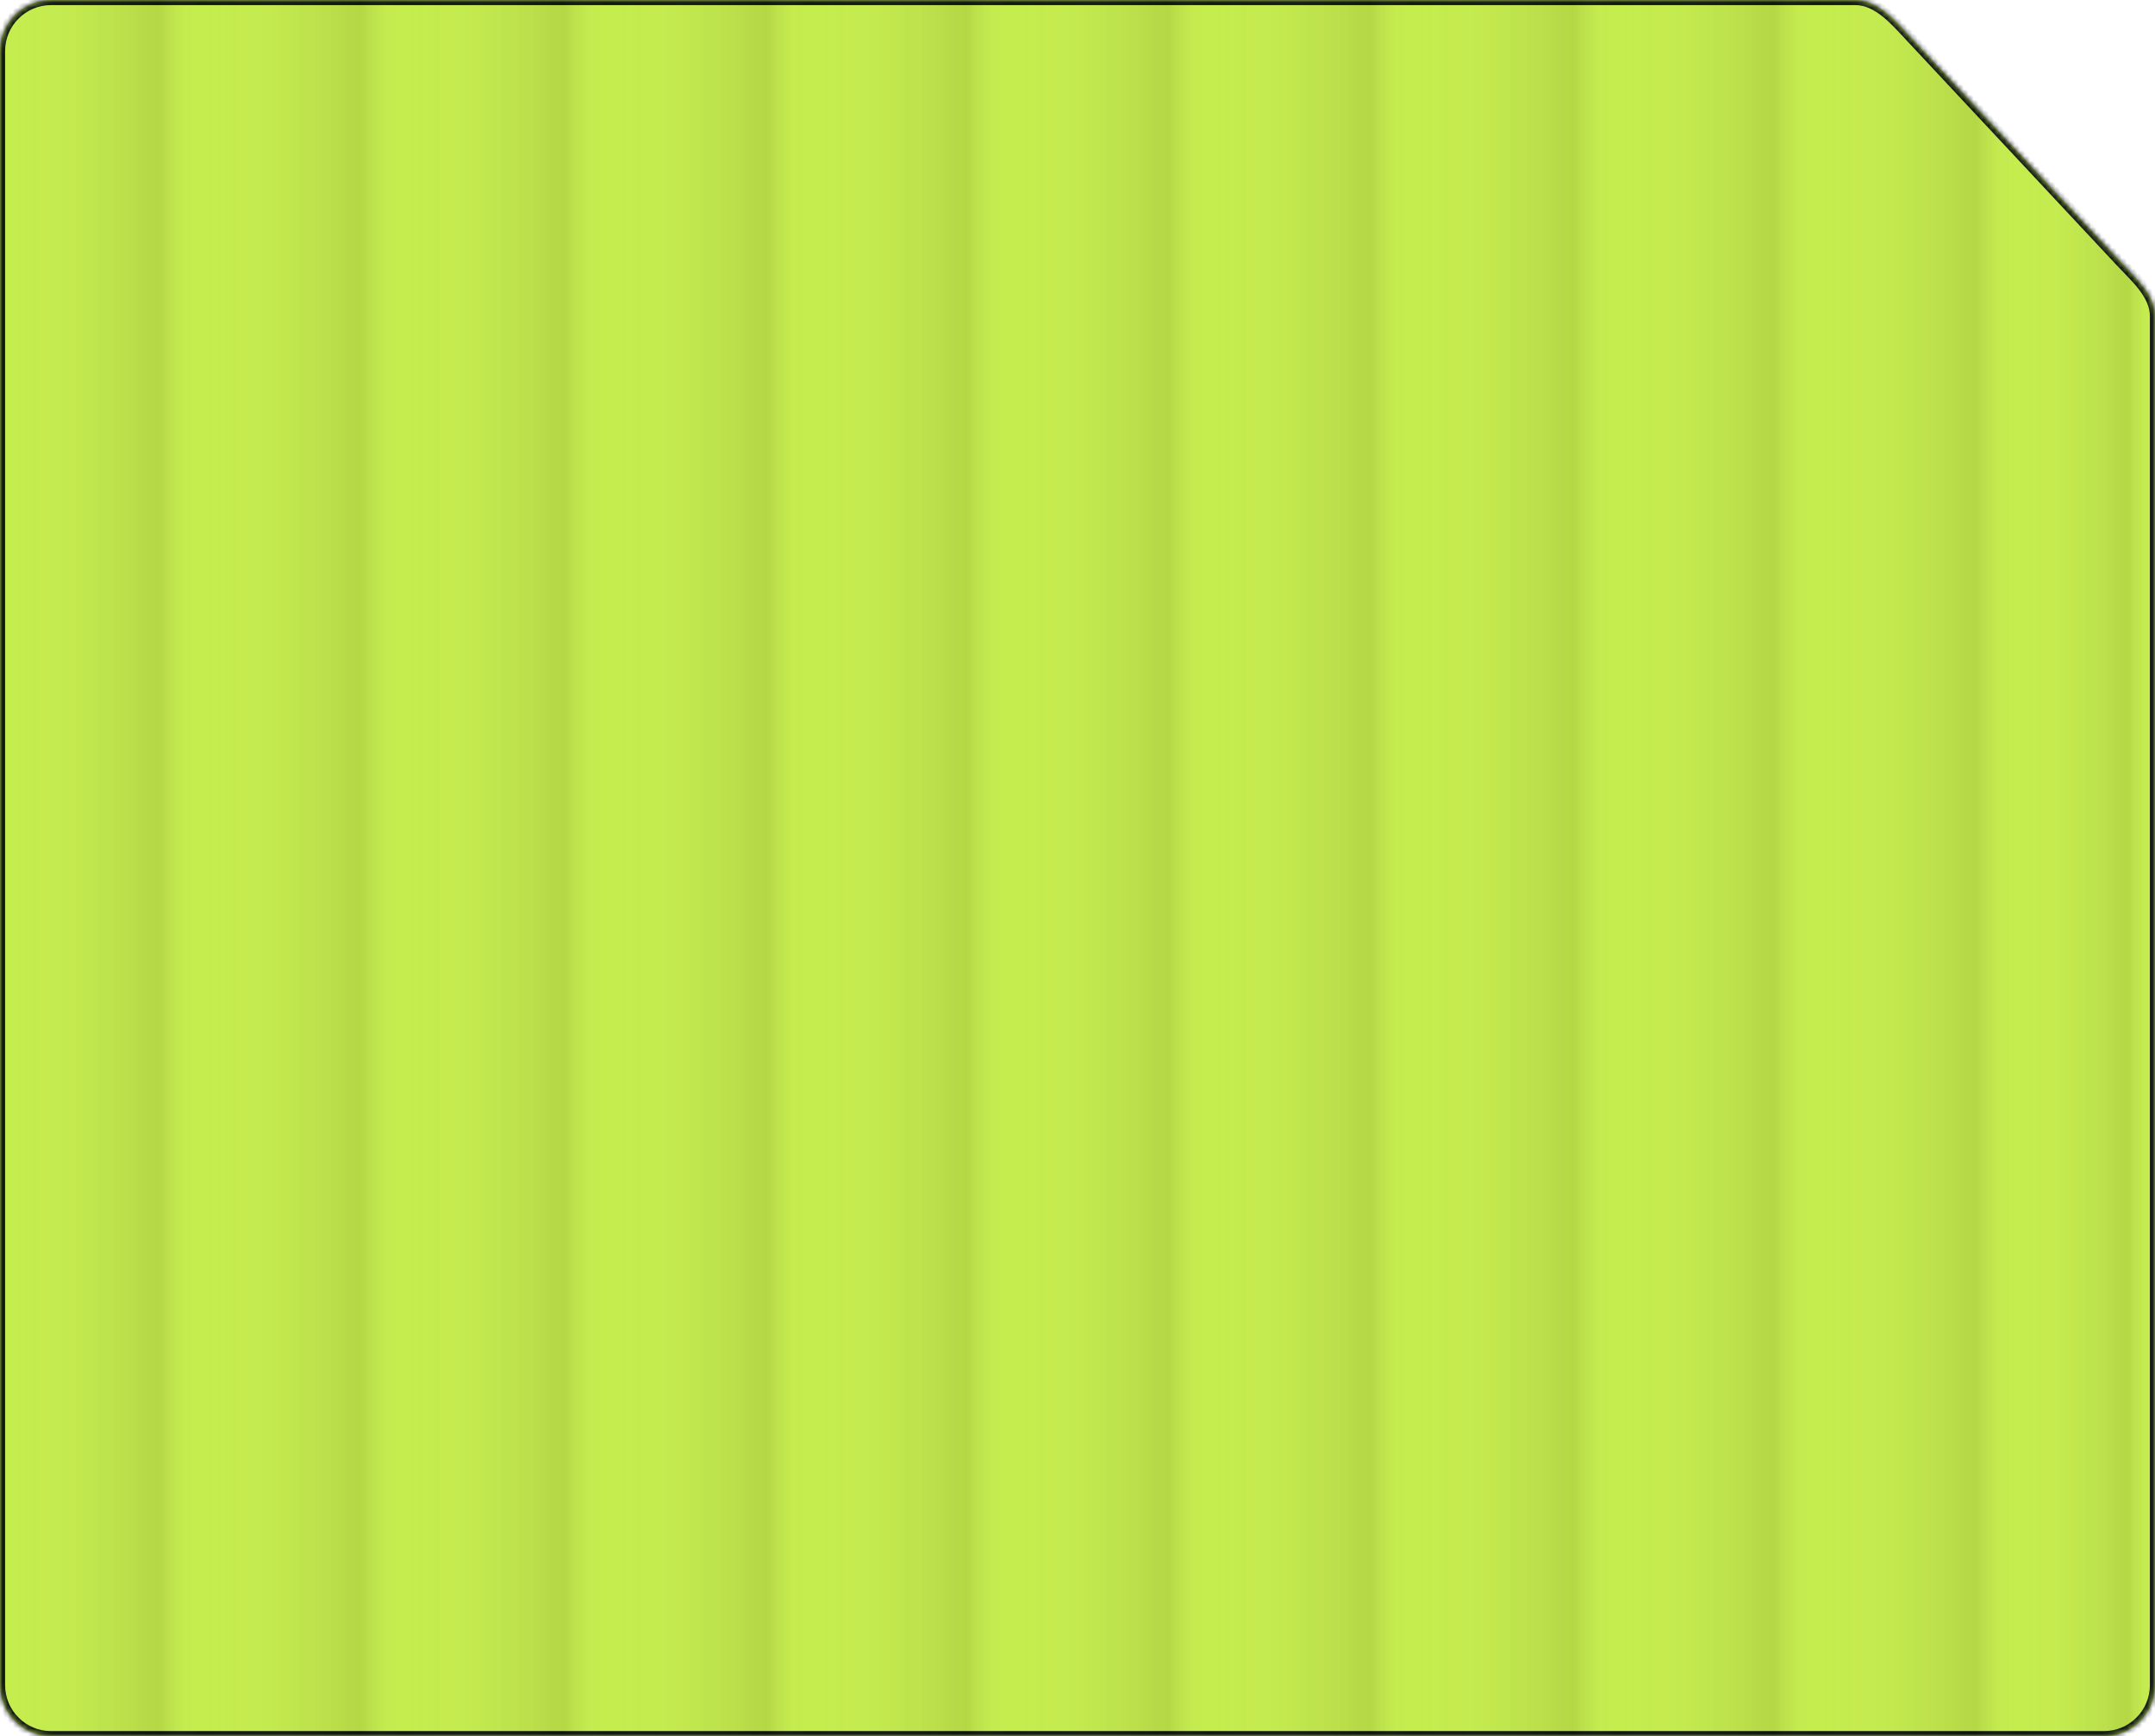 <?xml version="1.0" encoding="UTF-8"?> <svg xmlns="http://www.w3.org/2000/svg" width="422" height="340" viewBox="0 0 422 340" fill="none"> <mask id="path-1-inside-1_606_18" fill="white"> <path fill-rule="evenodd" clip-rule="evenodd" d="M374.205 7.356C371.166 4.103 367.758 0 363.306 0H10C4.477 0 0 4.477 0 10V330C0 335.523 4.477 340 10 340H412C417.523 340 422 335.523 422 330V61.903C422 57.66 418.07 54.294 415.172 51.193V51.193L374.205 7.356V7.356Z"></path> </mask> <path fill-rule="evenodd" clip-rule="evenodd" d="M374.205 7.356C371.166 4.103 367.758 0 363.306 0H10C4.477 0 0 4.477 0 10V330C0 335.523 4.477 340 10 340H412C417.523 340 422 335.523 422 330V61.903C422 57.66 418.07 54.294 415.172 51.193V51.193L374.205 7.356V7.356Z" fill="#C5ED4C"></path> <path d="M10 1H363.306V-1H10V1ZM1 10C1 5.029 5.029 1 10 1V-1C3.925 -1 -1 3.925 -1 10H1ZM1 330V10H-1V330H1ZM10 339C5.029 339 1 334.971 1 330H-1C-1 336.075 3.925 341 10 341V339ZM412 339H10V341H412V339ZM421 330C421 334.971 416.971 339 412 339V341C418.075 341 423 336.075 423 330H421ZM421 61.903V330H423V61.903H421ZM415.903 50.511L374.936 6.673L373.475 8.039L414.442 51.876L415.903 50.511ZM423 61.903C423 59.462 421.868 57.346 420.467 55.512C419.083 53.701 417.292 51.997 415.903 50.511L414.442 51.876C415.95 53.49 417.573 55.019 418.878 56.727C420.166 58.412 421 60.1 421 61.903H423ZM363.306 1C365.209 1 366.956 1.874 368.66 3.239C370.376 4.613 371.921 6.376 373.475 8.039L374.936 6.673C373.45 5.084 371.771 3.168 369.91 1.678C368.037 0.177 365.854 -1 363.306 -1V1Z" fill="#111617" mask="url(#path-1-inside-1_606_18)"></path> <g opacity="0.3"> <mask id="mask0_606_18" style="mask-type:alpha" maskUnits="userSpaceOnUse" x="0" y="0" width="422" height="340"> <path fill-rule="evenodd" clip-rule="evenodd" d="M374.205 7.356C371.166 4.103 367.758 0 363.306 0H10C4.477 0 0 4.477 0 10V330C0 335.523 4.477 340 10 340H412C417.523 340 422 335.523 422 330V61.903C422 57.66 418.07 54.294 415.172 51.193V51.193L374.205 7.356V7.356Z" fill="#C5ED4C"></path> </mask> <g mask="url(#mask0_606_18)"> <g style="mix-blend-mode:overlay" opacity="0.3" filter="url(#filter0_b_606_18)"> <path d="M0 10C0 4.477 4.477 0 10 0H39V340H10C4.477 340 0 335.523 0 330V10Z" fill="url(#paint0_linear_606_18)"></path> </g> <g style="mix-blend-mode:overlay" opacity="0.3" filter="url(#filter1_b_606_18)"> <rect x="39.025" width="39.687" height="340" fill="url(#paint1_linear_606_18)"></rect> </g> <g style="mix-blend-mode:overlay" opacity="0.3" filter="url(#filter2_b_606_18)"> <rect x="78.711" width="39.687" height="340" fill="url(#paint2_linear_606_18)"></rect> </g> <g style="mix-blend-mode:overlay" opacity="0.3" filter="url(#filter3_b_606_18)"> <rect x="118.398" width="39.687" height="340" fill="url(#paint3_linear_606_18)"></rect> </g> <g style="mix-blend-mode:overlay" opacity="0.3" filter="url(#filter4_b_606_18)"> <rect x="158.084" width="39.025" height="340" fill="url(#paint4_linear_606_18)"></rect> </g> <g style="mix-blend-mode:overlay" opacity="0.3" filter="url(#filter5_b_606_18)"> <rect x="197.178" width="39.529" height="340" fill="url(#paint5_linear_606_18)"></rect> </g> <g style="mix-blend-mode:overlay" opacity="0.3" filter="url(#filter6_b_606_18)"> <rect x="236.705" width="39.529" height="340" fill="url(#paint6_linear_606_18)"></rect> </g> <g style="mix-blend-mode:overlay" opacity="0.3" filter="url(#filter7_b_606_18)"> <rect x="276.234" width="40" height="340" fill="url(#paint7_linear_606_18)"></rect> </g> <g style="mix-blend-mode:overlay" opacity="0.3" filter="url(#filter8_b_606_18)"> <rect x="316.236" width="39.059" height="340" fill="url(#paint8_linear_606_18)"></rect> </g> <g style="mix-blend-mode:overlay" opacity="0.3" filter="url(#filter9_b_606_18)"> <path d="M355.295 0H394.824V340H355.295V0Z" fill="url(#paint9_linear_606_18)"></path> </g> <g style="mix-blend-mode:overlay" opacity="0.3" filter="url(#filter10_b_606_18)"> <path d="M395 0H412.12C417.643 0 422.12 4.477 422.12 10V330C422.12 335.523 417.643 340 412.12 340H395V0Z" fill="url(#paint10_linear_606_18)"></path> </g> </g> </g> <defs> <filter id="filter0_b_606_18" x="-84.706" y="-84.706" width="208.412" height="509.412" filterUnits="userSpaceOnUse" color-interpolation-filters="sRGB"> <feFlood flood-opacity="0" result="BackgroundImageFix"></feFlood> <feGaussianBlur in="BackgroundImageFix" stdDeviation="42.353"></feGaussianBlur> <feComposite in2="SourceAlpha" operator="in" result="effect1_backgroundBlur_606_18"></feComposite> <feBlend mode="normal" in="SourceGraphic" in2="effect1_backgroundBlur_606_18" result="shape"></feBlend> </filter> <filter id="filter1_b_606_18" x="-45.681" y="-84.706" width="209.097" height="509.412" filterUnits="userSpaceOnUse" color-interpolation-filters="sRGB"> <feFlood flood-opacity="0" result="BackgroundImageFix"></feFlood> <feGaussianBlur in="BackgroundImageFix" stdDeviation="42.353"></feGaussianBlur> <feComposite in2="SourceAlpha" operator="in" result="effect1_backgroundBlur_606_18"></feComposite> <feBlend mode="normal" in="SourceGraphic" in2="effect1_backgroundBlur_606_18" result="shape"></feBlend> </filter> <filter id="filter2_b_606_18" x="-5.995" y="-84.706" width="209.097" height="509.412" filterUnits="userSpaceOnUse" color-interpolation-filters="sRGB"> <feFlood flood-opacity="0" result="BackgroundImageFix"></feFlood> <feGaussianBlur in="BackgroundImageFix" stdDeviation="42.353"></feGaussianBlur> <feComposite in2="SourceAlpha" operator="in" result="effect1_backgroundBlur_606_18"></feComposite> <feBlend mode="normal" in="SourceGraphic" in2="effect1_backgroundBlur_606_18" result="shape"></feBlend> </filter> <filter id="filter3_b_606_18" x="33.693" y="-84.706" width="209.097" height="509.412" filterUnits="userSpaceOnUse" color-interpolation-filters="sRGB"> <feFlood flood-opacity="0" result="BackgroundImageFix"></feFlood> <feGaussianBlur in="BackgroundImageFix" stdDeviation="42.353"></feGaussianBlur> <feComposite in2="SourceAlpha" operator="in" result="effect1_backgroundBlur_606_18"></feComposite> <feBlend mode="normal" in="SourceGraphic" in2="effect1_backgroundBlur_606_18" result="shape"></feBlend> </filter> <filter id="filter4_b_606_18" x="73.378" y="-84.706" width="208.437" height="509.412" filterUnits="userSpaceOnUse" color-interpolation-filters="sRGB"> <feFlood flood-opacity="0" result="BackgroundImageFix"></feFlood> <feGaussianBlur in="BackgroundImageFix" stdDeviation="42.353"></feGaussianBlur> <feComposite in2="SourceAlpha" operator="in" result="effect1_backgroundBlur_606_18"></feComposite> <feBlend mode="normal" in="SourceGraphic" in2="effect1_backgroundBlur_606_18" result="shape"></feBlend> </filter> <filter id="filter5_b_606_18" x="112.472" y="-84.706" width="208.941" height="509.412" filterUnits="userSpaceOnUse" color-interpolation-filters="sRGB"> <feFlood flood-opacity="0" result="BackgroundImageFix"></feFlood> <feGaussianBlur in="BackgroundImageFix" stdDeviation="42.353"></feGaussianBlur> <feComposite in2="SourceAlpha" operator="in" result="effect1_backgroundBlur_606_18"></feComposite> <feBlend mode="normal" in="SourceGraphic" in2="effect1_backgroundBlur_606_18" result="shape"></feBlend> </filter> <filter id="filter6_b_606_18" x="151.999" y="-84.706" width="208.941" height="509.412" filterUnits="userSpaceOnUse" color-interpolation-filters="sRGB"> <feFlood flood-opacity="0" result="BackgroundImageFix"></feFlood> <feGaussianBlur in="BackgroundImageFix" stdDeviation="42.353"></feGaussianBlur> <feComposite in2="SourceAlpha" operator="in" result="effect1_backgroundBlur_606_18"></feComposite> <feBlend mode="normal" in="SourceGraphic" in2="effect1_backgroundBlur_606_18" result="shape"></feBlend> </filter> <filter id="filter7_b_606_18" x="191.528" y="-84.706" width="209.412" height="509.412" filterUnits="userSpaceOnUse" color-interpolation-filters="sRGB"> <feFlood flood-opacity="0" result="BackgroundImageFix"></feFlood> <feGaussianBlur in="BackgroundImageFix" stdDeviation="42.353"></feGaussianBlur> <feComposite in2="SourceAlpha" operator="in" result="effect1_backgroundBlur_606_18"></feComposite> <feBlend mode="normal" in="SourceGraphic" in2="effect1_backgroundBlur_606_18" result="shape"></feBlend> </filter> <filter id="filter8_b_606_18" x="231.53" y="-84.706" width="208.47" height="509.412" filterUnits="userSpaceOnUse" color-interpolation-filters="sRGB"> <feFlood flood-opacity="0" result="BackgroundImageFix"></feFlood> <feGaussianBlur in="BackgroundImageFix" stdDeviation="42.353"></feGaussianBlur> <feComposite in2="SourceAlpha" operator="in" result="effect1_backgroundBlur_606_18"></feComposite> <feBlend mode="normal" in="SourceGraphic" in2="effect1_backgroundBlur_606_18" result="shape"></feBlend> </filter> <filter id="filter9_b_606_18" x="270.589" y="-84.706" width="208.941" height="509.412" filterUnits="userSpaceOnUse" color-interpolation-filters="sRGB"> <feFlood flood-opacity="0" result="BackgroundImageFix"></feFlood> <feGaussianBlur in="BackgroundImageFix" stdDeviation="42.353"></feGaussianBlur> <feComposite in2="SourceAlpha" operator="in" result="effect1_backgroundBlur_606_18"></feComposite> <feBlend mode="normal" in="SourceGraphic" in2="effect1_backgroundBlur_606_18" result="shape"></feBlend> </filter> <filter id="filter10_b_606_18" x="310.294" y="-84.706" width="196.531" height="509.412" filterUnits="userSpaceOnUse" color-interpolation-filters="sRGB"> <feFlood flood-opacity="0" result="BackgroundImageFix"></feFlood> <feGaussianBlur in="BackgroundImageFix" stdDeviation="42.353"></feGaussianBlur> <feComposite in2="SourceAlpha" operator="in" result="effect1_backgroundBlur_606_18"></feComposite> <feBlend mode="normal" in="SourceGraphic" in2="effect1_backgroundBlur_606_18" result="shape"></feBlend> </filter> <linearGradient id="paint0_linear_606_18" x1="6.03377e-07" y1="128.762" x2="39" y2="128.762" gradientUnits="userSpaceOnUse"> <stop stop-color="white" stop-opacity="0.05"></stop> <stop offset="0.797"></stop> <stop offset="1" stop-color="white" stop-opacity="0.05"></stop> </linearGradient> <linearGradient id="paint1_linear_606_18" x1="39.025" y1="128.762" x2="78.712" y2="128.762" gradientUnits="userSpaceOnUse"> <stop stop-color="white" stop-opacity="0.05"></stop> <stop offset="0.797"></stop> <stop offset="1" stop-color="white" stop-opacity="0.05"></stop> </linearGradient> <linearGradient id="paint2_linear_606_18" x1="78.711" y1="128.762" x2="118.397" y2="128.762" gradientUnits="userSpaceOnUse"> <stop stop-color="white" stop-opacity="0.05"></stop> <stop offset="0.797"></stop> <stop offset="1" stop-color="white" stop-opacity="0.05"></stop> </linearGradient> <linearGradient id="paint3_linear_606_18" x1="118.398" y1="128.762" x2="158.085" y2="128.762" gradientUnits="userSpaceOnUse"> <stop stop-color="white" stop-opacity="0.05"></stop> <stop offset="0.797"></stop> <stop offset="1" stop-color="white" stop-opacity="0.05"></stop> </linearGradient> <linearGradient id="paint4_linear_606_18" x1="158.084" y1="128.762" x2="197.109" y2="128.762" gradientUnits="userSpaceOnUse"> <stop stop-color="white" stop-opacity="0.05"></stop> <stop offset="0.797"></stop> <stop offset="1" stop-color="white" stop-opacity="0.05"></stop> </linearGradient> <linearGradient id="paint5_linear_606_18" x1="197.178" y1="128.762" x2="236.707" y2="128.762" gradientUnits="userSpaceOnUse"> <stop stop-color="white" stop-opacity="0.05"></stop> <stop offset="0.797"></stop> <stop offset="1" stop-color="white" stop-opacity="0.05"></stop> </linearGradient> <linearGradient id="paint6_linear_606_18" x1="236.705" y1="128.762" x2="276.235" y2="128.762" gradientUnits="userSpaceOnUse"> <stop stop-color="white" stop-opacity="0.05"></stop> <stop offset="0.797"></stop> <stop offset="1" stop-color="white" stop-opacity="0.05"></stop> </linearGradient> <linearGradient id="paint7_linear_606_18" x1="276.234" y1="128.762" x2="316.234" y2="128.762" gradientUnits="userSpaceOnUse"> <stop stop-color="white" stop-opacity="0.05"></stop> <stop offset="0.797"></stop> <stop offset="1" stop-color="white" stop-opacity="0.05"></stop> </linearGradient> <linearGradient id="paint8_linear_606_18" x1="316.236" y1="128.762" x2="355.295" y2="128.762" gradientUnits="userSpaceOnUse"> <stop stop-color="white" stop-opacity="0.05"></stop> <stop offset="0.797"></stop> <stop offset="1" stop-color="white" stop-opacity="0.05"></stop> </linearGradient> <linearGradient id="paint9_linear_606_18" x1="355.295" y1="128.762" x2="394.824" y2="128.762" gradientUnits="userSpaceOnUse"> <stop stop-color="white" stop-opacity="0.05"></stop> <stop offset="0.797"></stop> <stop offset="1" stop-color="white" stop-opacity="0.05"></stop> </linearGradient> <linearGradient id="paint10_linear_606_18" x1="395" y1="128.762" x2="422.12" y2="128.762" gradientUnits="userSpaceOnUse"> <stop stop-color="white" stop-opacity="0.05"></stop> <stop offset="0.797"></stop> <stop offset="1" stop-color="white" stop-opacity="0.05"></stop> </linearGradient> </defs> </svg> 